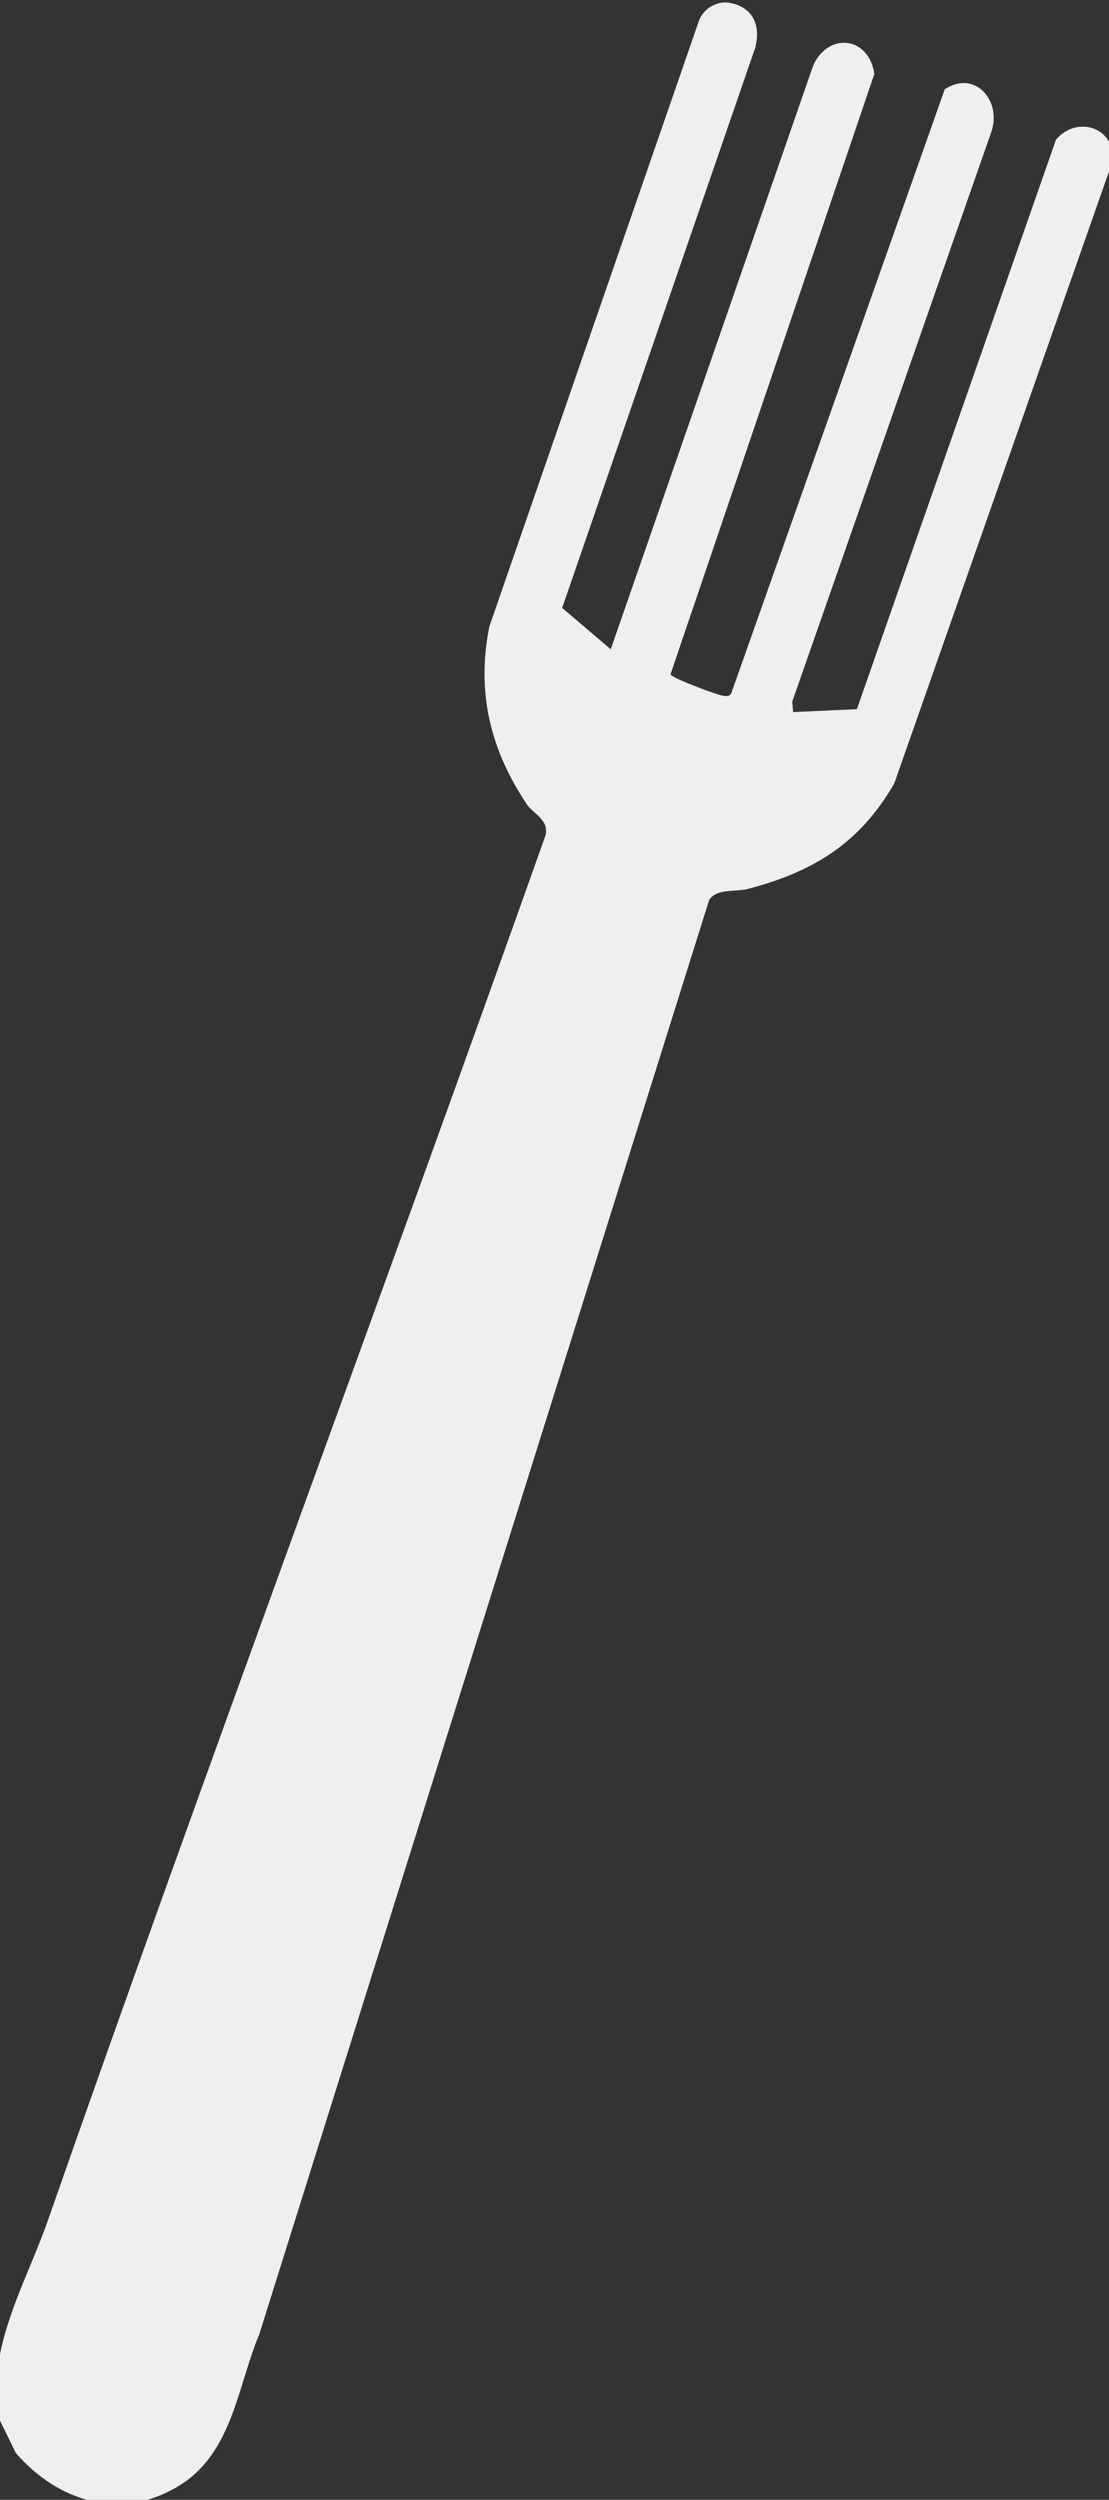 <?xml version="1.0" encoding="UTF-8"?>
<svg width="130px" height="293px" viewBox="0 0 130 293" version="1.1" xmlns="http://www.w3.org/2000/svg" xmlns:xlink="http://www.w3.org/1999/xlink">
    <rect x="0" y="0" width="130" height="293" fill="#333333" stroke="none"/>
    <title>Gabel</title>
    <g id="Gabel" stroke="none" stroke-width="1" fill="none" fill-rule="evenodd">
        <path d="M85.529,0.332 C88.029,0.78 89.262,2.704 88.533,5.583 L65.899,71.253 L71.594,76.106 L95.356,7.591 C97.207,3.7 101.886,4.333 102.489,8.682 L78.595,79.046 C78.815,79.498 84.281,81.561 84.934,81.575 C85.33,81.584 85.573,81.603 85.749,81.178 L110.746,10.467 C114.258,8.146 117.459,11.776 116.21,15.451 L92.868,82.238 L92.97,83.461 L100.446,83.122 L123.791,16.354 C126.454,13.285 131.182,15.218 130.29,19.273 L104.83,91.822 C100.786,98.845 95.375,102.152 87.718,104.177 C86.168,104.586 83.972,104.093 83.119,105.517 L30.397,273.585 C27.849,279.673 27.258,287.393 21.157,291.243 C14.348,295.54 6.858,293.291 1.847,287.503 L-0.155,283.397 C-1.647,275.294 3.022,267.667 5.608,260.27 C24.573,206.011 44.729,152.108 63.947,97.908 C64.392,96.089 62.491,95.374 61.748,94.262 C57.443,87.806 55.836,81.122 57.363,73.434 L81.899,2.53 C82.186,1.699 82.791,1.017 83.581,0.632 C84.185,0.337 84.868,0.213 85.529,0.332" id="Fill-1-Copy" fill="#EFEFEF"></path>
    </g>
</svg>
